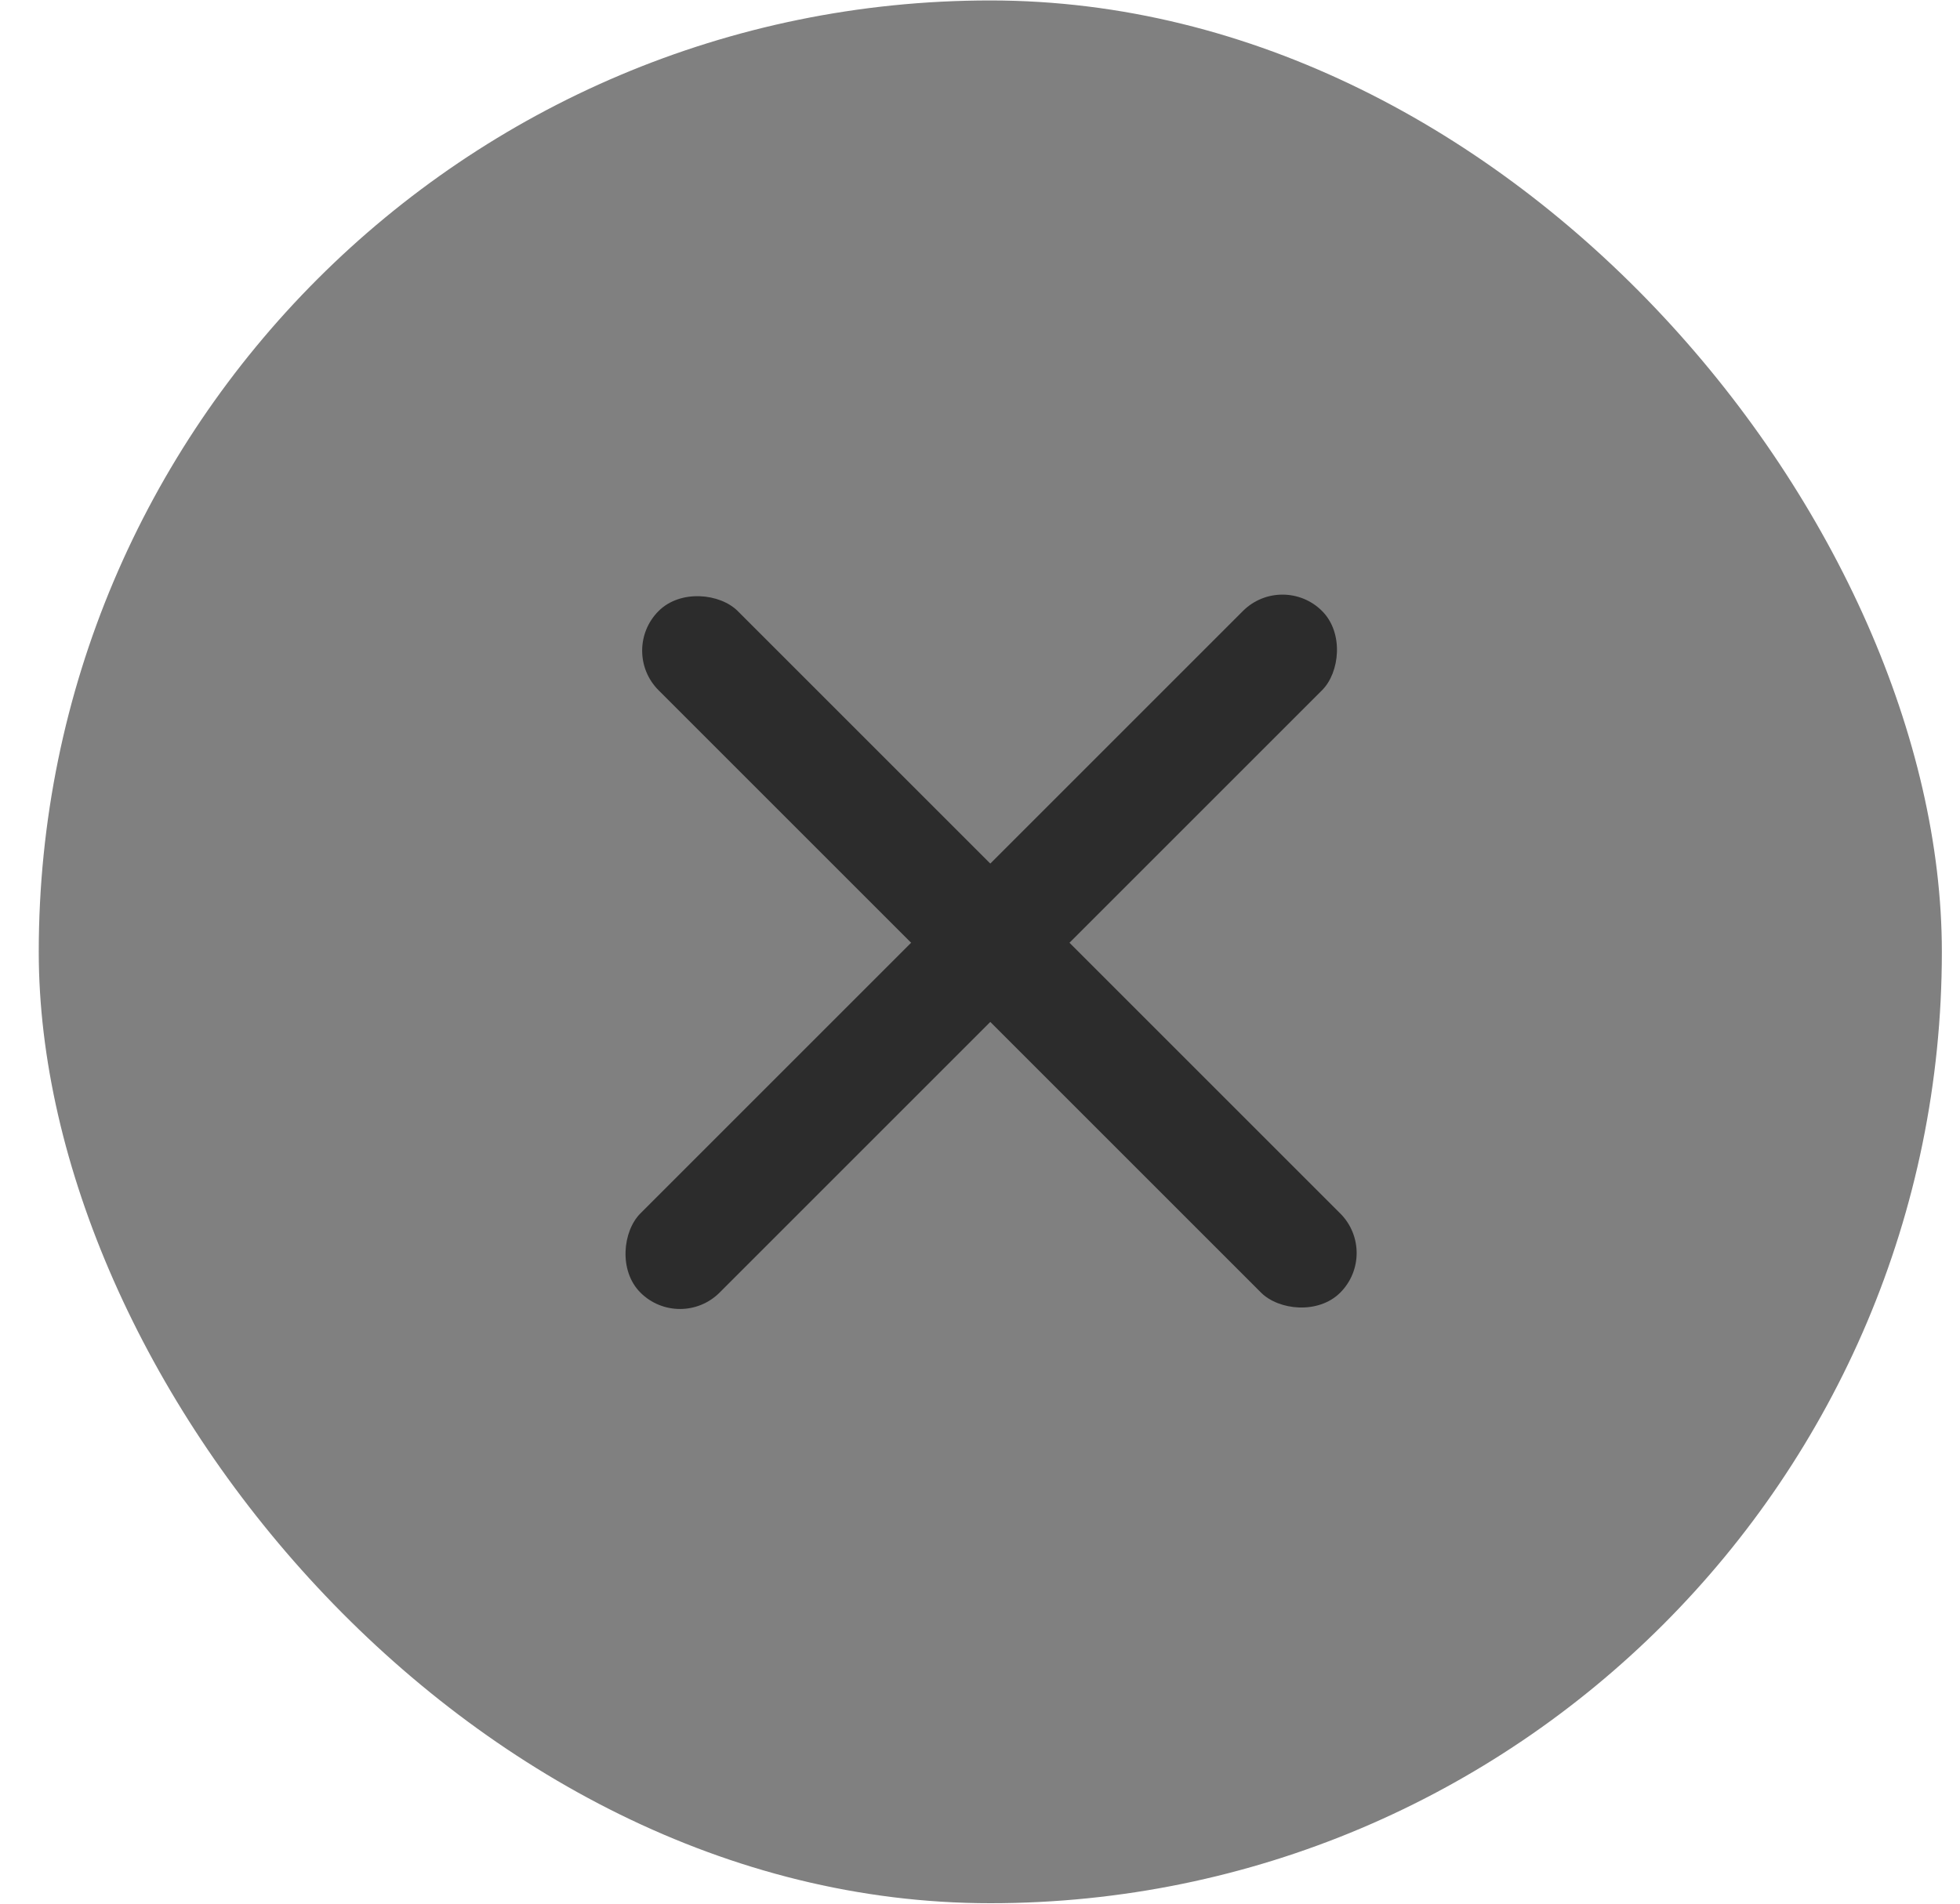 <svg width="35" height="34" viewBox="0 0 35 34" fill="none" xmlns="http://www.w3.org/2000/svg">
<rect x="0.692" y="0.008" width="33.984" height="33.984" rx="16.992" fill="#808080"/>
<rect x="12.143" y="23.793" width="2" height="17.215" rx="1" transform="rotate(-135 12.143 23.793)" fill="#2C2C2C"/>
<rect x="11.053" y="11.621" width="2" height="17.215" rx="1" transform="rotate(-45 11.053 11.621)" fill="#2C2C2C"/>
</svg>
